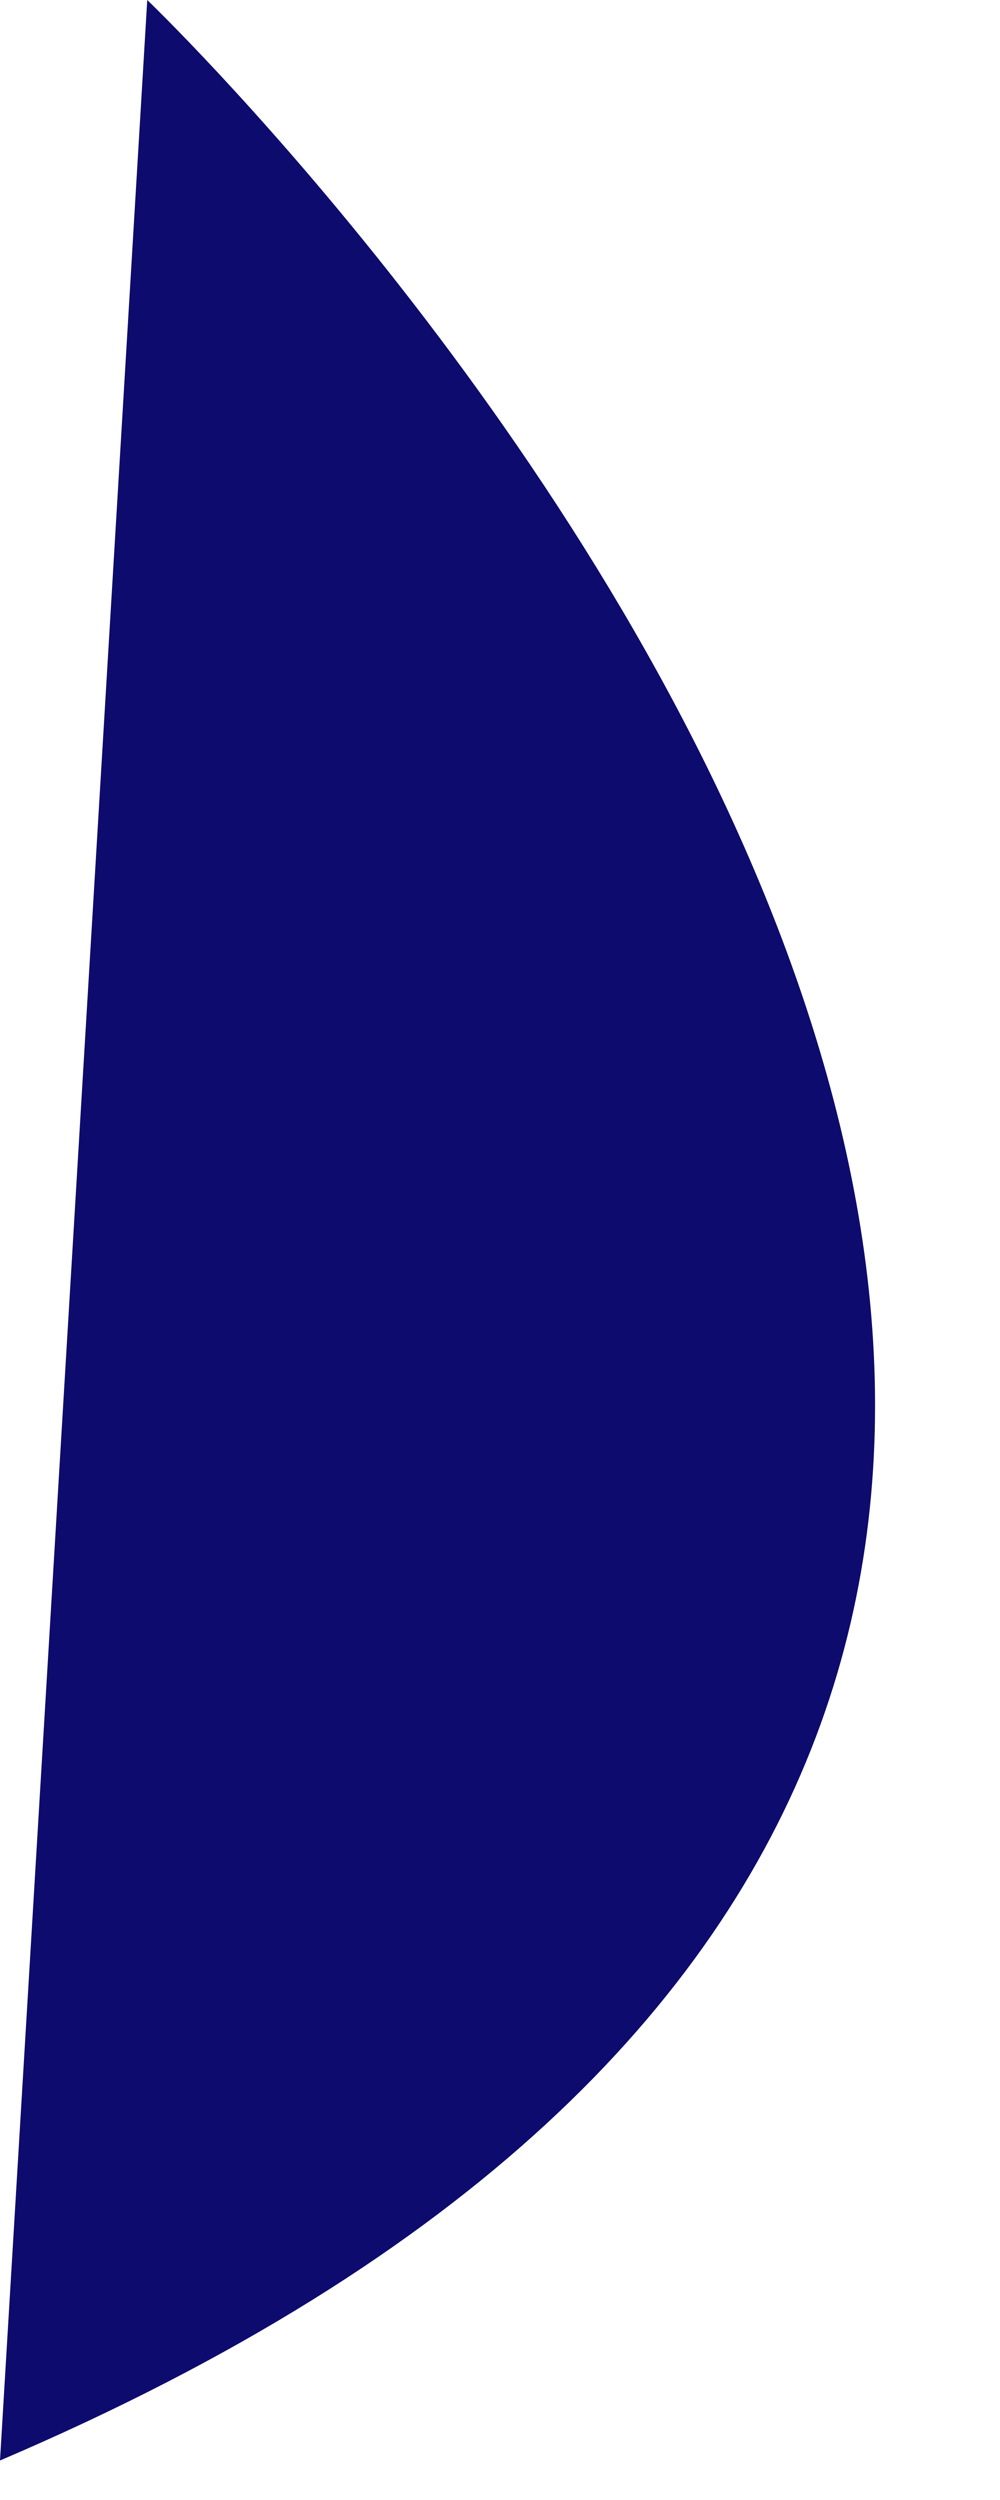 <?xml version="1.0" encoding="utf-8"?>
<svg xmlns="http://www.w3.org/2000/svg" fill="none" height="100%" overflow="visible" preserveAspectRatio="none" style="display: block;" viewBox="0 0 4 10" width="100%">
<path d="M0.589 0C0.589 0 7.516 6.631 0 9.842Z" fill="#0D0B6D" id="Vector"/>
</svg>
